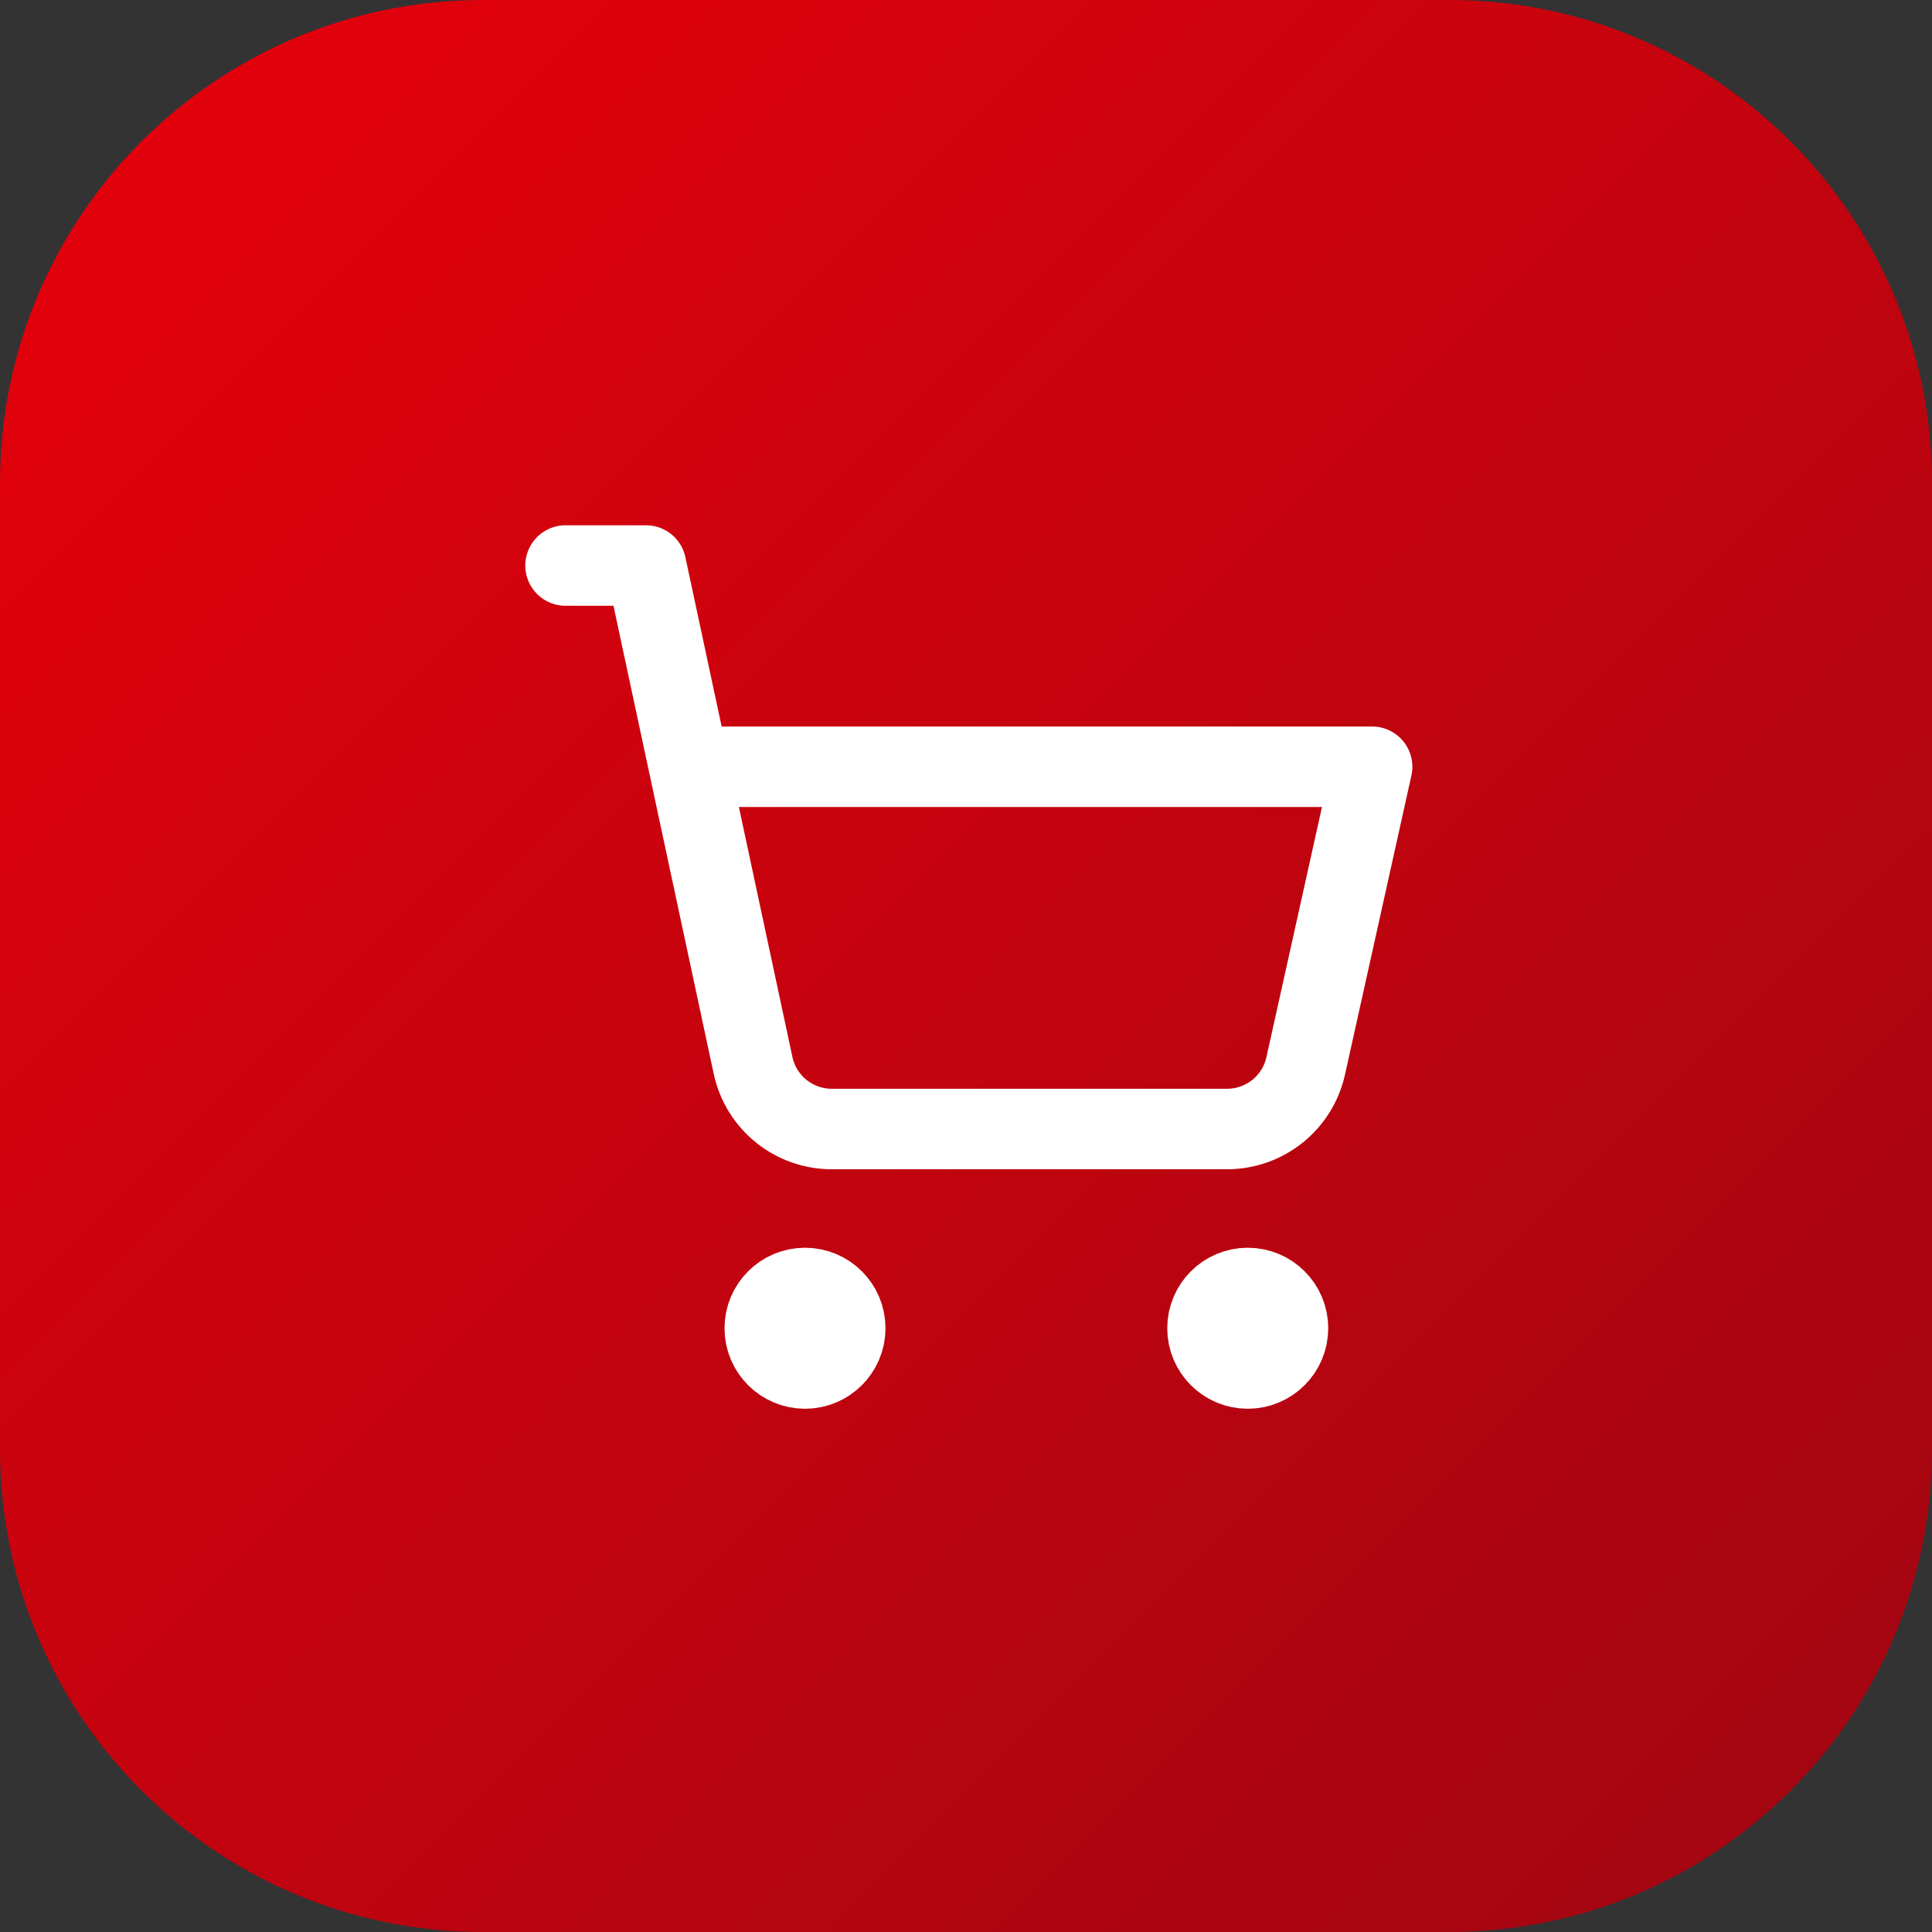 <svg width="56" height="56" viewBox="0 0 56 56" fill="none" xmlns="http://www.w3.org/2000/svg">
<rect x="0" y="0" width="56" height="56" fill="#333333" stroke="none"/>
<path d="M0 14C0 6.268 6.268 0 14 0H42C49.732 0 56 6.268 56 14V42C56 49.732 49.732 56 42 56H14C6.268 56 0 49.732 0 42V14Z" fill="url(#paint0_linear_1_1973)"/>
<path d="M23.333 39.667C23.978 39.667 24.5 39.144 24.5 38.5C24.5 37.856 23.978 37.333 23.333 37.333C22.689 37.333 22.167 37.856 22.167 38.5C22.167 39.144 22.689 39.667 23.333 39.667Z" stroke="white" stroke-width="2.333" stroke-linecap="round" stroke-linejoin="round"/>
<path d="M36.167 39.667C36.811 39.667 37.333 39.144 37.333 38.5C37.333 37.856 36.811 37.333 36.167 37.333C35.522 37.333 35 37.856 35 38.5C35 39.144 35.522 39.667 36.167 39.667Z" stroke="white" stroke-width="2.333" stroke-linecap="round" stroke-linejoin="round"/>
<path d="M16.392 16.392H18.725L21.828 30.882C21.942 31.412 22.237 31.887 22.663 32.223C23.089 32.559 23.619 32.737 24.162 32.725H35.572C36.103 32.724 36.617 32.542 37.031 32.209C37.445 31.876 37.733 31.412 37.847 30.893L39.772 22.225H19.973" stroke="white" stroke-width="2.333" stroke-linecap="round" stroke-linejoin="round"/>
<defs>
<linearGradient id="paint0_linear_1_1973" x1="0" y1="0" x2="56" y2="56" gradientUnits="userSpaceOnUse">
<stop stop-color="#E7000B"/>
<stop offset="1" stop-color="#9F0712"/>
</linearGradient>
</defs>
</svg>
